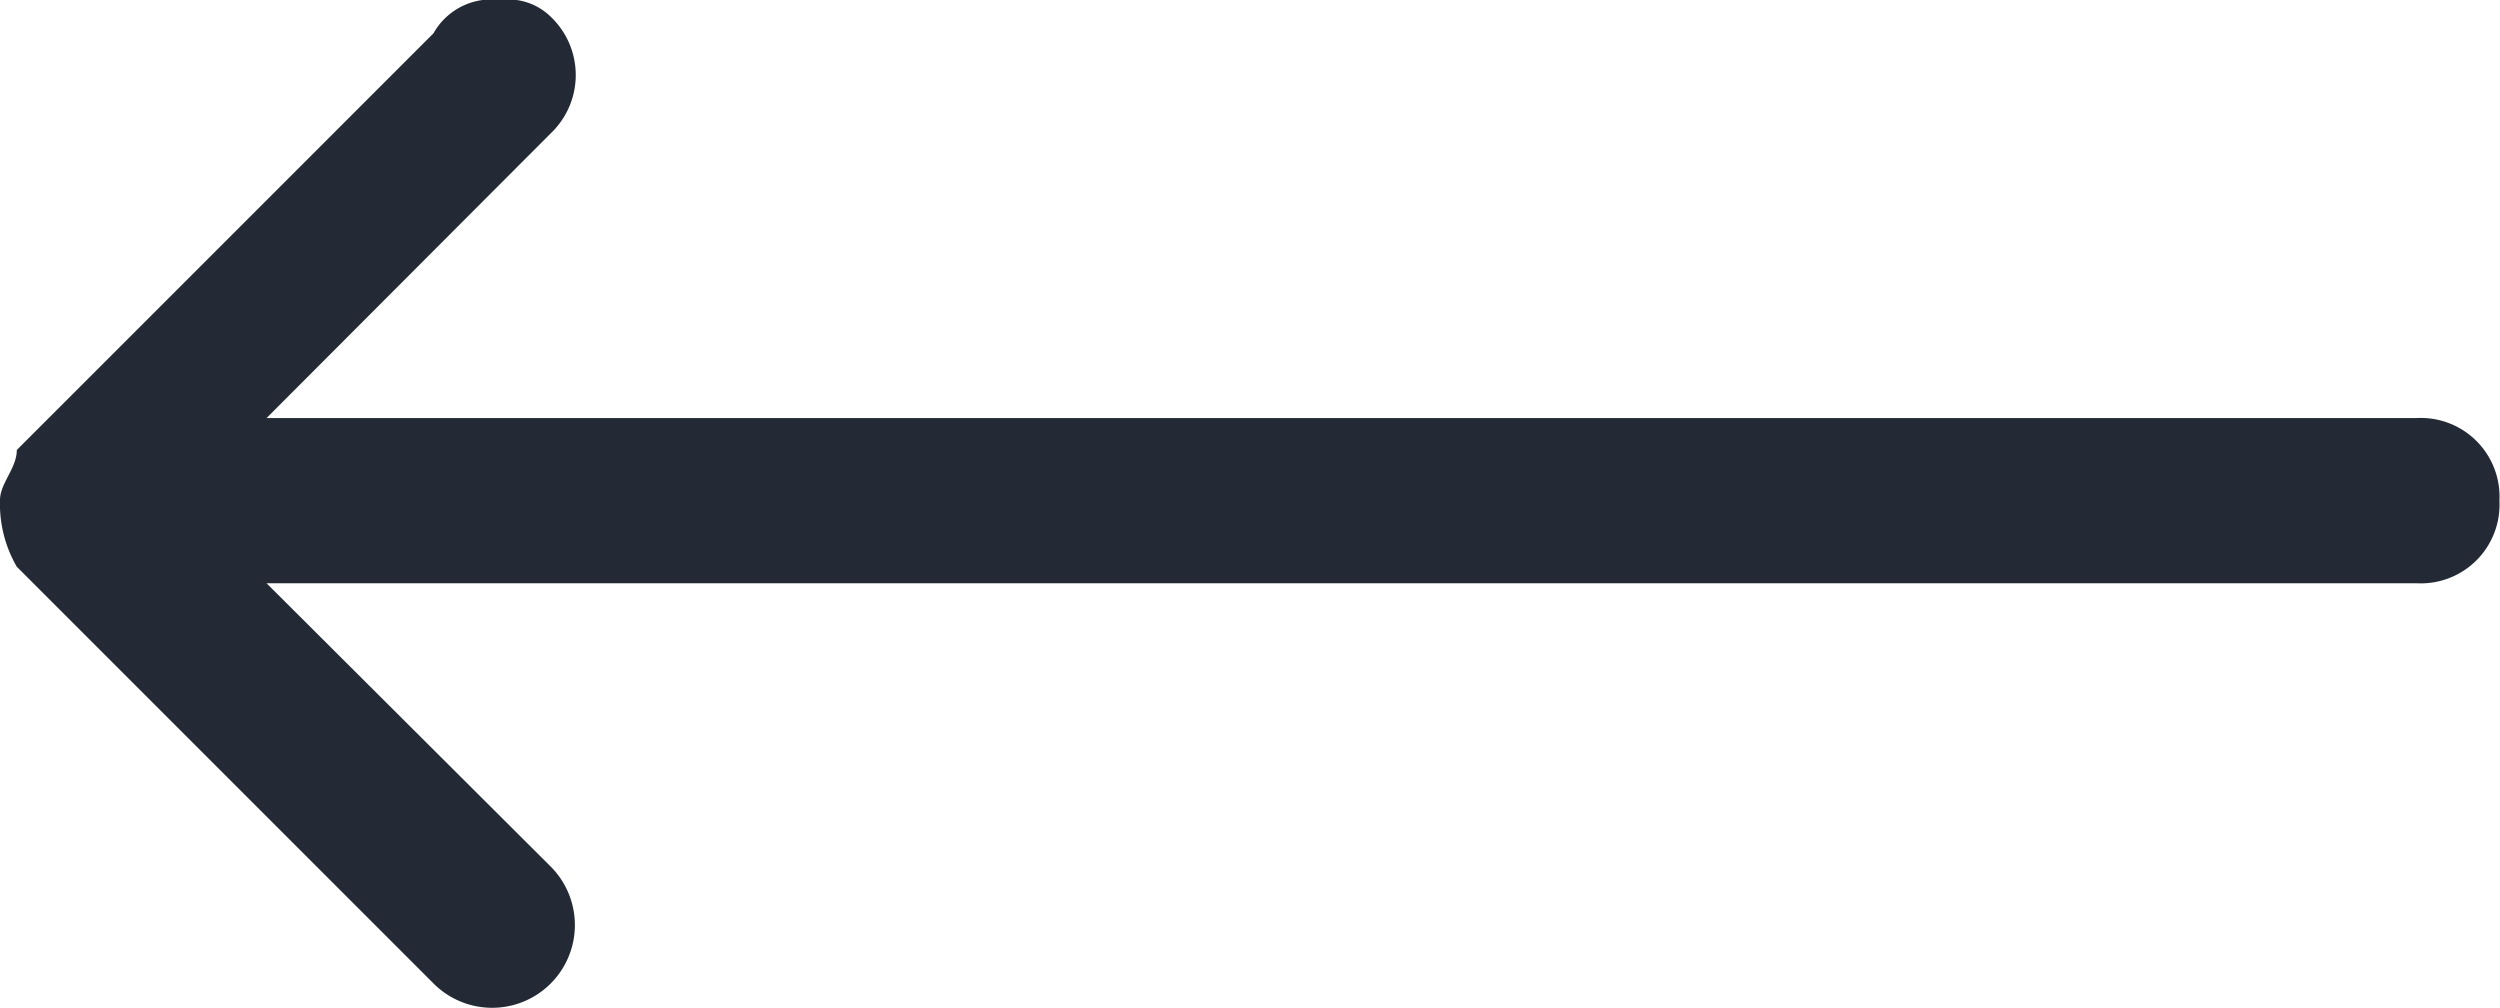 <svg xmlns="http://www.w3.org/2000/svg" viewBox="0 0 90.78 36.62"><defs><style>.cls-1{fill:#242a35;}</style></defs><title>Arrow-Left</title><g id="Layer_2" data-name="Layer 2"><g id="Layer_1-2" data-name="Layer 1"><path class="cls-1" d="M.61,20.58,15.74,35.71A3,3,0,1,0,20,31.47L9.68,21.18H87.76a2.86,2.86,0,0,0,3-3,2.86,2.86,0,0,0-3-3H9.68L20,4.84A2.92,2.92,0,0,0,20,.61,2.2,2.2,0,0,0,18.16,0a2.41,2.41,0,0,0-2.42,1.21L.61,16.34C.61,17,0,17.55,0,18.16A4.55,4.55,0,0,0,.61,20.58Z"/></g></g></svg>